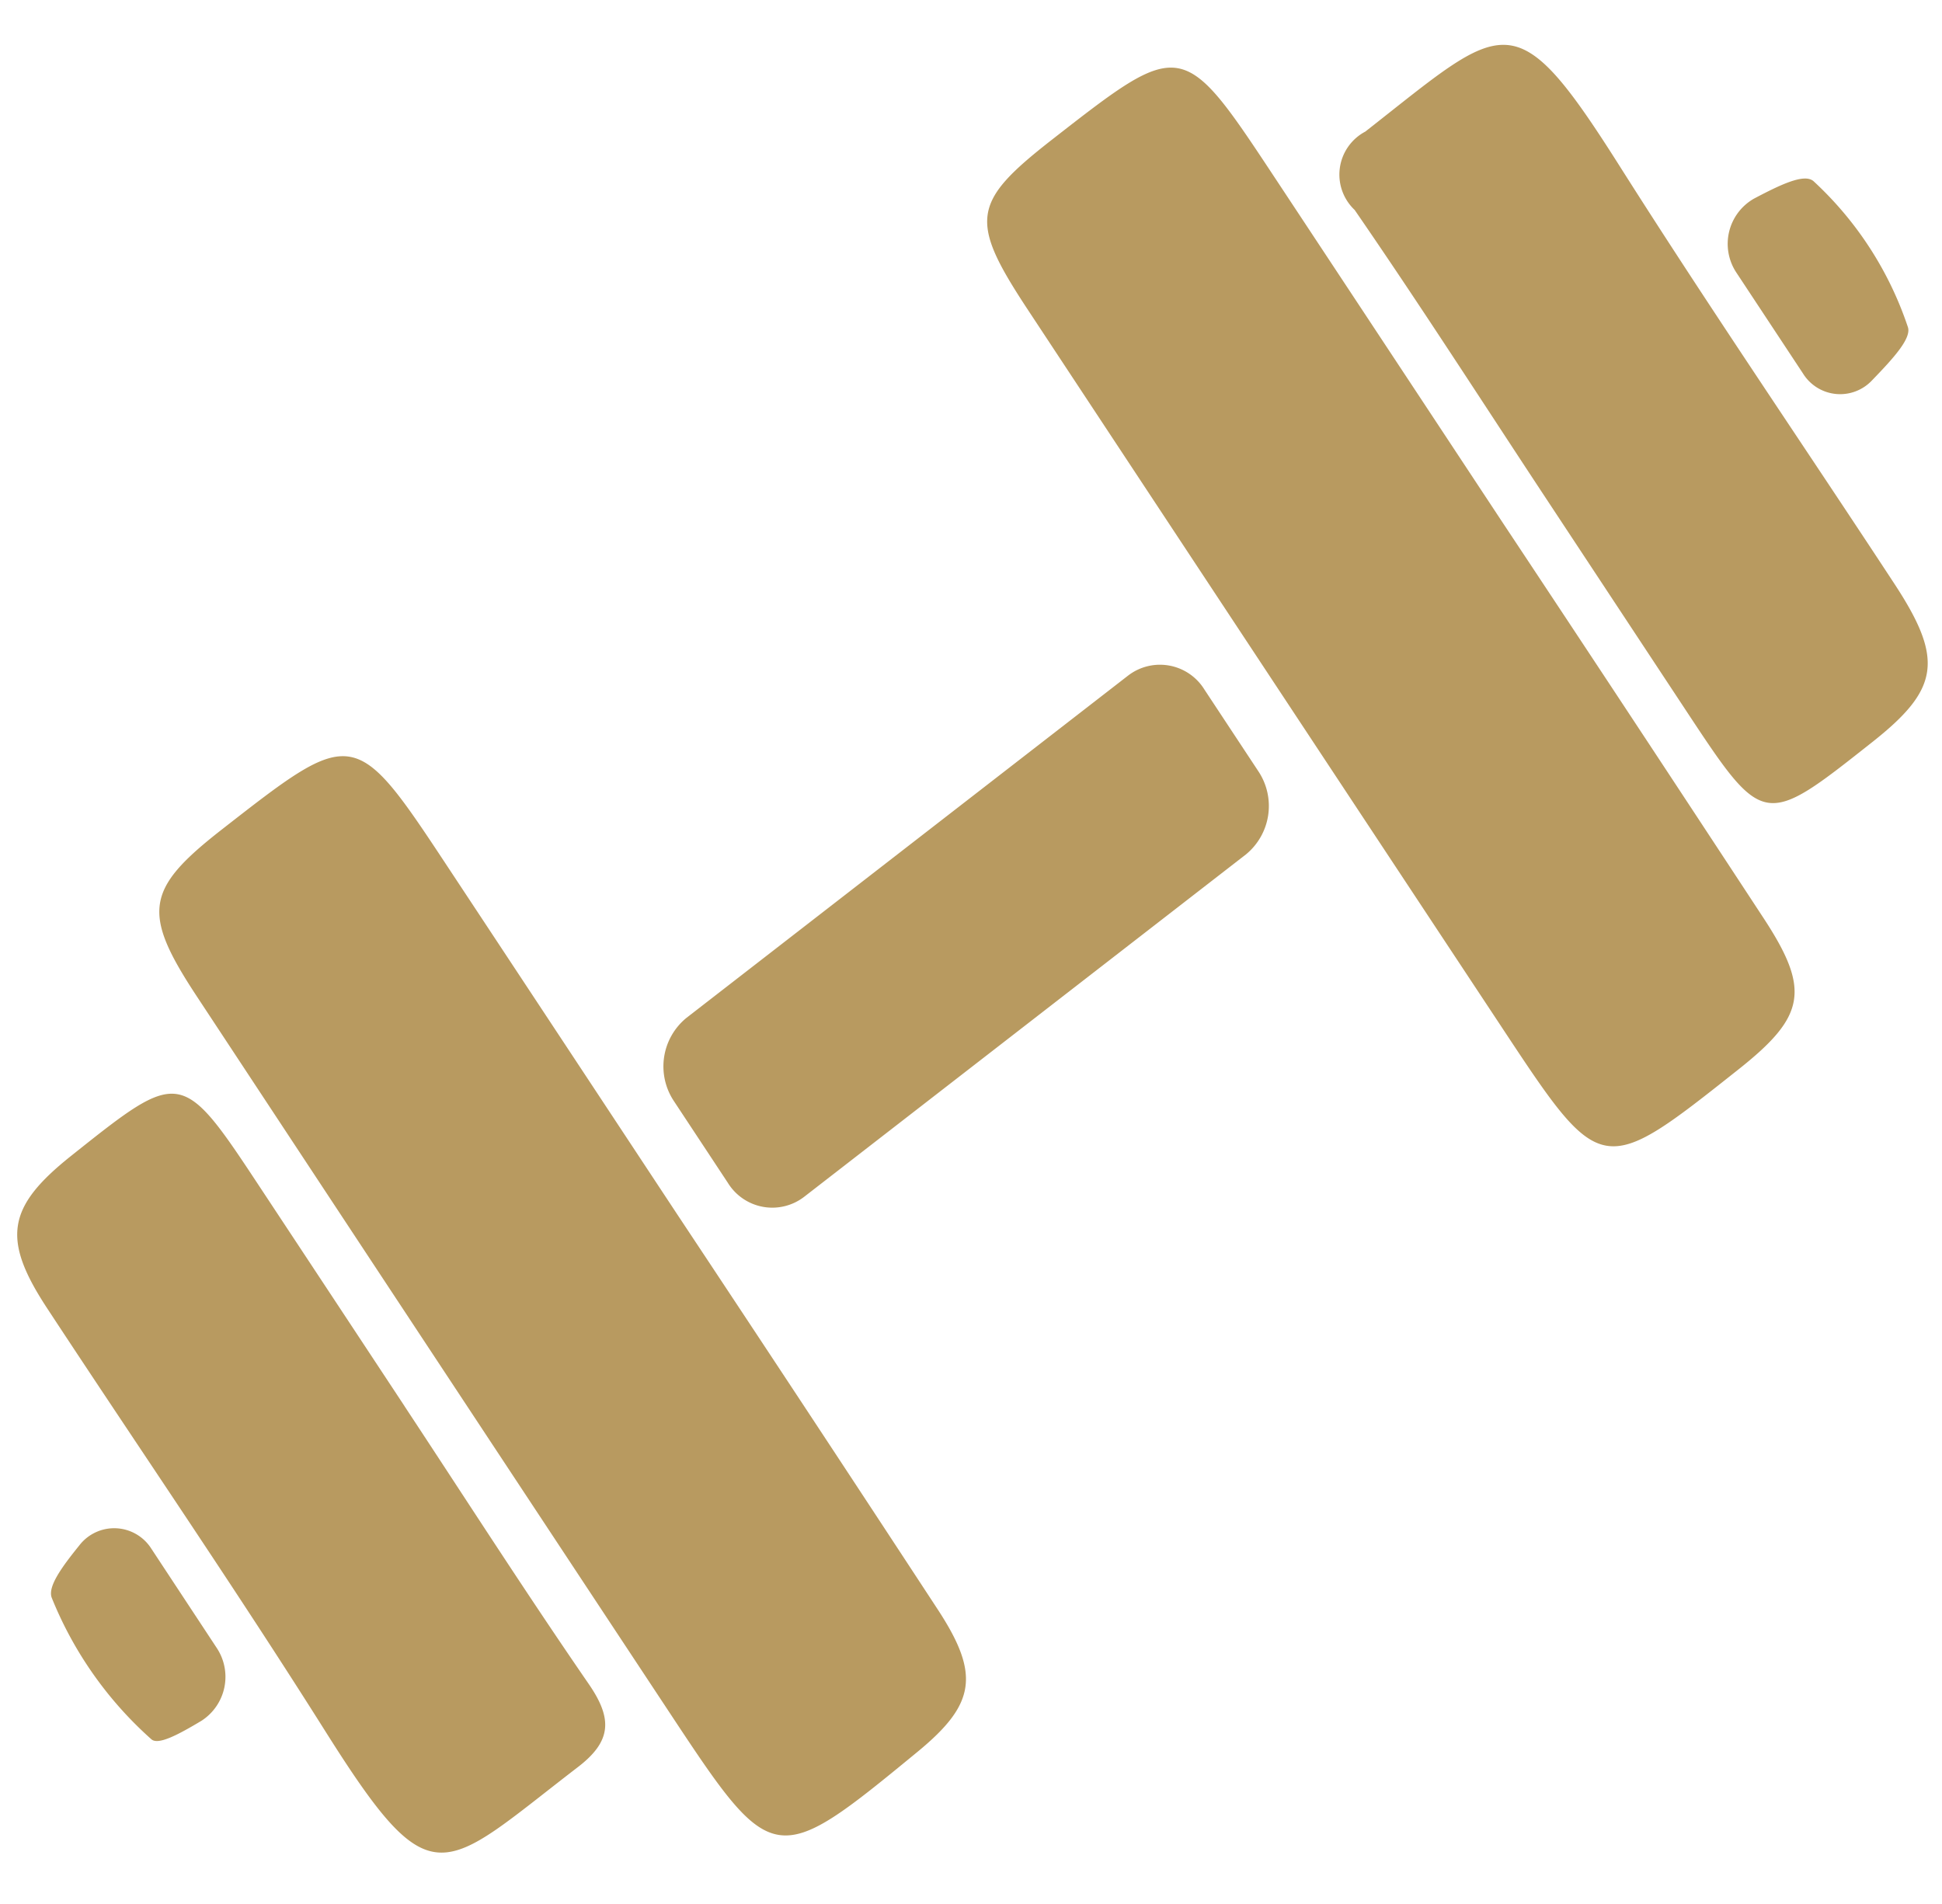 <?xml version="1.0" encoding="UTF-8" standalone="no"?><svg xmlns="http://www.w3.org/2000/svg" xmlns:xlink="http://www.w3.org/1999/xlink" fill="#b89a60" height="55.2" preserveAspectRatio="xMidYMid meet" version="1" viewBox="-0.5 -1.3 56.3 55.2" width="56.3" zoomAndPan="magnify"><g data-name="50" id="change1_1"><path d="M49.837,6.6a1.508,1.508,0,0,1,.511-2.141c.77-.406,1.461-.74,1.728-.506a10.11,10.11,0,0,1,2.735,4.229c.11.326-.423.907-1.043,1.548a1.267,1.267,0,0,1-2-.206ZM3.89,43.6A1.275,1.275,0,0,0,1.8,43.5c-.513.634-.923,1.2-.8,1.519a10.98,10.98,0,0,0,2.886,4.1c.2.183.792-.138,1.453-.533a1.515,1.515,0,0,0,.448-2.107Zm7.34-4.133Q9.159,36.328,7.085,33.19c-2.327-3.527-2.327-3.527-5.519-.985C-.3,33.69-.456,34.614.867,36.627c2.684,4.086,5.449,8.111,8.058,12.251,3.12,4.951,3.343,4.109,7.333,1.046.976-.75,1.007-1.4.3-2.42C14.739,44.863,13,42.152,11.23,39.469ZM54.419,15.622c-2.653-4.044-5.382-8.03-7.972-12.12-3.062-4.834-3.3-4.172-7.366-.987a1.409,1.409,0,0,0-.309,2.271c1.9,2.757,3.712,5.581,5.559,8.379L48.38,19.3c2.25,3.406,2.25,3.406,5.4.912C55.726,18.676,55.859,17.817,54.419,15.622ZM19.131,33.9q-3.3-5-6.6-9.993c-2.75-4.165-2.75-4.165-6.61-1.152-2.205,1.722-2.316,2.4-.72,4.822q6.855,10.4,13.725,20.794c2.981,4.51,3.039,4.515,7.175,1.113,1.685-1.386,1.82-2.243.578-4.137Q22.922,39.612,19.131,33.9ZM43.073,13.865q-3.3-5-6.6-9.991C33.78-.2,33.779-.2,30,2.747c-2.336,1.824-2.413,2.34-.693,4.946q6.861,10.4,13.729,20.785c2.891,4.375,2.89,4.376,6.871,1.218,1.944-1.542,2.081-2.306.715-4.388Q46.862,19.575,43.073,13.865ZM34.417,18.69a1.514,1.514,0,0,0-2.219-.4l-12.8,9.92a1.816,1.816,0,0,0-.368,2.4l1.571,2.38a1.513,1.513,0,0,0,2.219.4l12.8-9.92a1.816,1.816,0,0,0,.368-2.4Z"/></g></svg>